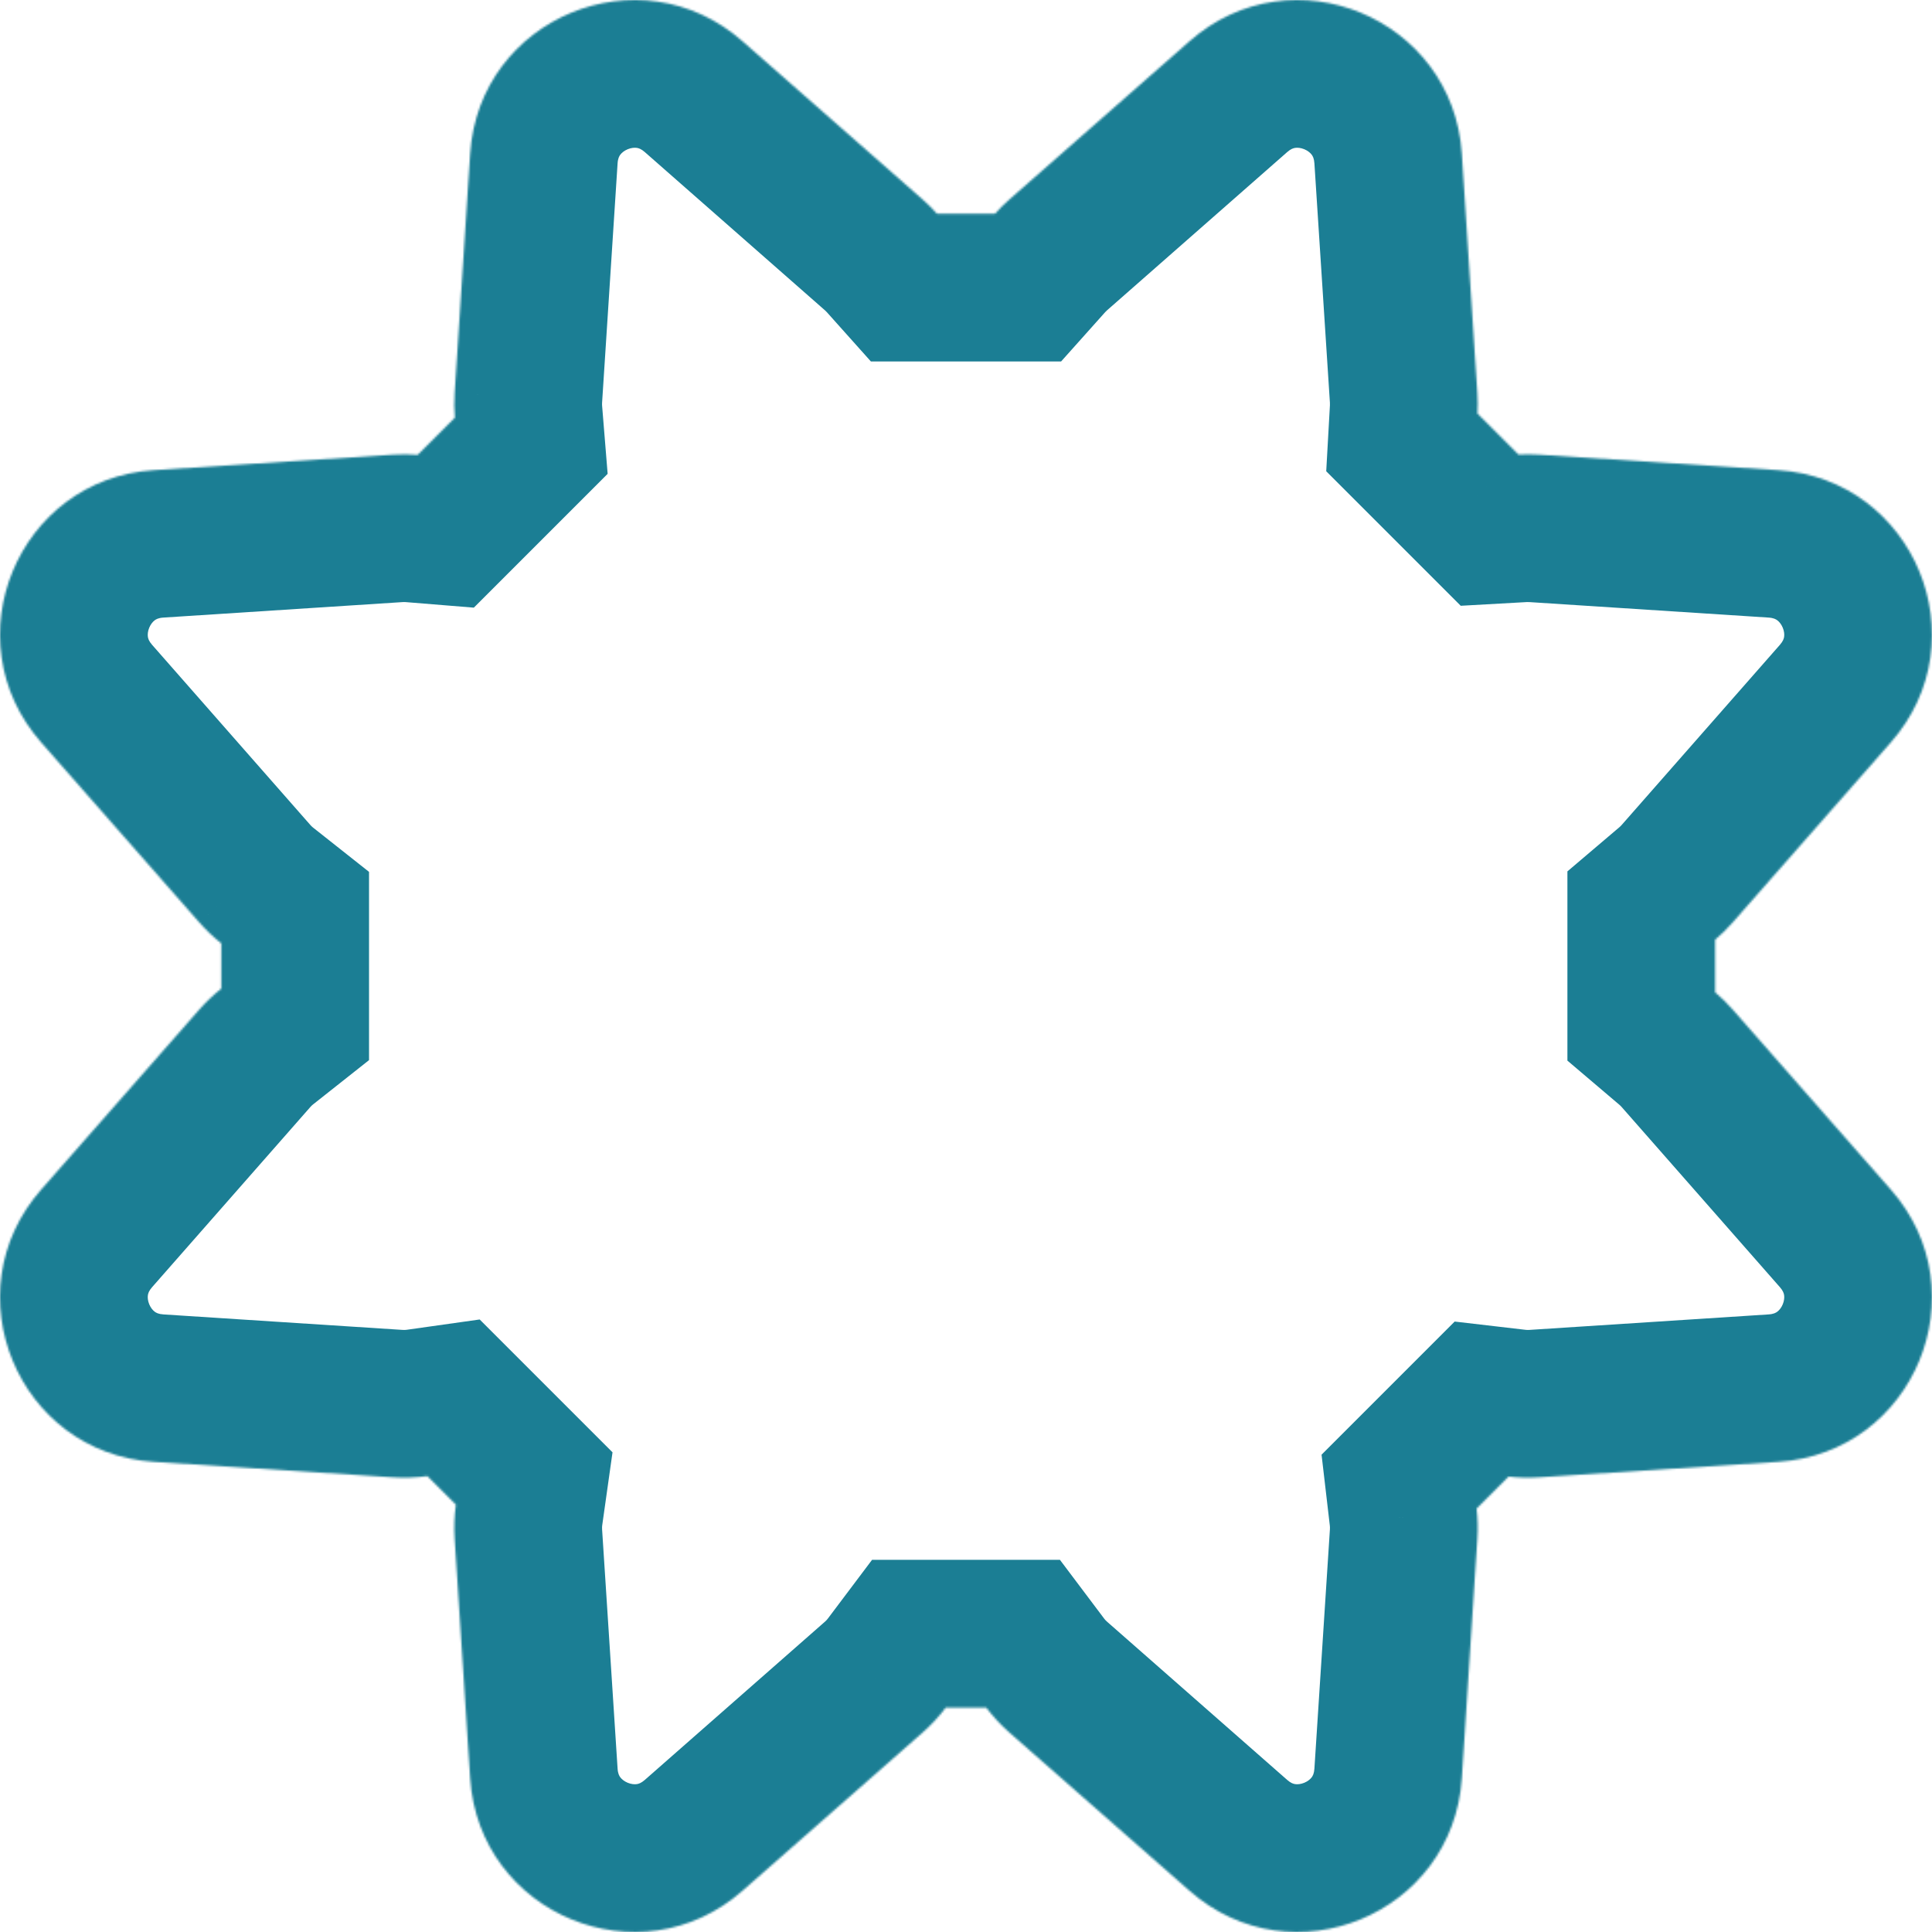 <?xml version="1.0" encoding="UTF-8"?> <svg xmlns="http://www.w3.org/2000/svg" width="942" height="942" viewBox="0 0 942 942" fill="none"> <mask id="path-1-inside-1_50_56" fill="white"> <path fill-rule="evenodd" clip-rule="evenodd" d="M921.974 580.07C965.807 629.973 933.292 708.471 867.01 712.763L750.355 720.316C745.291 720.644 740.348 720.508 735.556 719.949L719.948 735.557C720.507 740.348 720.643 745.291 720.316 750.355L712.762 867.011C708.47 933.292 629.972 965.807 580.069 921.974L492.24 844.827C487.916 841.029 484.125 836.919 480.853 832.572L461.146 832.572C457.874 836.919 454.083 841.029 449.759 844.827L361.93 921.974C312.027 965.807 233.529 933.292 229.237 867.01L221.683 750.355C221.312 744.612 221.537 739.025 222.298 733.638L208.361 719.702C202.975 720.462 197.387 720.688 191.645 720.316L74.989 712.762C8.708 708.47 -23.807 629.972 20.026 580.07L97.173 492.24C100.522 488.428 104.113 485.03 107.896 482.037L107.896 459.963C104.113 456.97 100.522 453.572 97.173 449.759L20.026 361.93C-23.807 312.027 8.708 233.529 74.99 229.237L191.645 221.684C195.733 221.419 199.741 221.457 203.655 221.775L221.775 203.655C221.457 199.741 221.419 195.732 221.683 191.645L229.237 74.99C233.529 8.708 312.027 -23.807 361.93 20.026L449.759 97.173C452.308 99.411 454.671 101.758 456.852 104.199L485.147 104.199C487.328 101.758 489.691 99.411 492.24 97.173L580.069 20.026C629.972 -23.807 708.47 8.708 712.762 74.99L720.315 191.645C720.535 195.03 720.546 198.361 720.363 201.628L740.371 221.636C743.638 221.453 746.969 221.464 750.354 221.683L867.01 229.237C933.291 233.529 965.806 312.027 921.973 361.93L844.826 449.759C842.123 452.837 839.261 455.644 836.269 458.187L836.269 483.812C839.262 486.355 842.124 489.163 844.827 492.241L921.974 580.07Z"></path> </mask> <path d="M867.01 712.763L871.665 784.647L871.665 784.647L867.01 712.763ZM921.974 580.07L976.095 532.531L976.095 532.531L921.974 580.07ZM750.355 720.316L755.01 792.201L755.01 792.201L750.355 720.316ZM735.556 719.949L743.896 648.398L709.269 644.362L684.619 669.013L735.556 719.949ZM719.948 735.557L669.012 684.62L644.362 709.27L648.397 743.896L719.948 735.557ZM720.316 750.355L792.2 755.01L720.316 750.355ZM712.762 867.011L640.877 862.356L712.762 867.011ZM580.069 921.974L532.53 976.095L532.53 976.095L580.069 921.974ZM492.24 844.827L444.701 898.948L444.701 898.949L492.24 844.827ZM480.853 832.572L538.412 789.257L516.798 760.536L480.853 760.536L480.853 832.572ZM461.146 832.572L461.146 760.536L425.201 760.536L403.587 789.257L461.146 832.572ZM449.759 844.827L402.22 790.705L402.22 790.706L449.759 844.827ZM361.93 921.974L314.391 867.852L314.391 867.852L361.93 921.974ZM229.237 867.01L301.122 862.356L229.237 867.01ZM221.683 750.355L293.568 745.7L293.568 745.7L221.683 750.355ZM222.298 733.638L293.626 743.71L298.651 708.118L273.234 682.702L222.298 733.638ZM208.361 719.702L259.298 668.765L233.881 643.348L198.29 648.374L208.361 719.702ZM191.645 720.316L186.99 792.201L186.99 792.201L191.645 720.316ZM74.989 712.762L79.644 640.877L74.989 712.762ZM20.026 580.07L-34.095 532.531L20.026 580.07ZM97.173 492.24L151.294 539.779L151.295 539.779L97.173 492.24ZM107.896 482.037L152.594 538.527L179.931 516.896L179.931 482.037L107.896 482.037ZM107.896 459.963L179.931 459.963L179.931 425.104L152.594 403.473L107.896 459.963ZM97.173 449.759L151.295 402.221L151.294 402.22L97.173 449.759ZM20.026 361.93L74.148 314.391L74.148 314.391L20.026 361.93ZM74.99 229.237L79.644 301.122L74.99 229.237ZM191.645 221.684L186.99 149.799L186.99 149.799L191.645 221.684ZM203.655 221.775L197.818 293.573L231.03 296.273L254.591 272.712L203.655 221.775ZM221.775 203.655L272.712 254.592L296.273 231.03L293.573 197.819L221.775 203.655ZM221.683 191.645L149.799 186.99L149.799 186.991L221.683 191.645ZM229.237 74.99L301.122 79.644L301.122 79.644L229.237 74.99ZM361.93 20.026L314.391 74.148L361.93 20.026ZM449.759 97.173L497.298 43.051L497.298 43.051L449.759 97.173ZM456.852 104.199L403.145 152.205L424.623 176.234L456.852 176.234L456.852 104.199ZM485.147 104.199L485.147 176.234L517.376 176.234L538.854 152.205L485.147 104.199ZM492.24 97.173L444.701 43.051L444.701 43.051L492.24 97.173ZM580.069 20.026L627.608 74.148L627.608 74.148L580.069 20.026ZM712.762 74.99L640.877 79.644L712.762 74.99ZM720.315 191.645L792.2 186.99L792.2 186.99L720.315 191.645ZM720.363 201.628L648.441 197.597L646.637 229.776L669.427 252.565L720.363 201.628ZM740.371 221.636L689.434 272.572L712.224 295.362L744.402 293.558L740.371 221.636ZM750.354 221.683L755.009 149.799L755.009 149.799L750.354 221.683ZM867.01 229.237L862.355 301.122L862.355 301.122L867.01 229.237ZM921.973 361.93L867.851 314.391L921.973 361.93ZM844.826 449.759L790.704 402.22L790.704 402.22L844.826 449.759ZM836.269 458.187L789.627 403.291L764.234 424.866L764.234 458.187L836.269 458.187ZM836.269 483.812L764.234 483.812L764.234 517.134L789.628 538.709L836.269 483.812ZM844.827 492.241L898.949 444.702L898.949 444.702L844.827 492.241ZM871.665 784.647C997.6 776.493 1059.38 627.347 976.095 532.531L867.852 627.609C869.451 629.429 869.779 630.691 869.899 631.521C870.061 632.648 869.948 634.228 869.233 635.954C868.518 637.68 867.481 638.877 866.569 639.559C865.898 640.062 864.774 640.721 862.356 640.878L871.665 784.647ZM755.01 792.201L871.665 784.647L862.356 640.878L745.7 648.432L755.01 792.201ZM727.216 791.5C736.336 792.563 745.629 792.809 755.01 792.201L745.7 648.432C744.953 648.48 744.359 648.452 743.896 648.398L727.216 791.5ZM770.885 786.493L786.492 770.886L684.619 669.013L669.012 684.62L770.885 786.493ZM792.2 755.01C792.808 745.629 792.562 736.337 791.499 727.218L648.397 743.896C648.451 744.359 648.479 744.953 648.431 745.7L792.2 755.01ZM784.646 871.665L792.2 755.01L648.431 745.7L640.877 862.356L784.646 871.665ZM532.53 976.095C627.346 1059.38 776.492 997.6 784.646 871.665L640.877 862.356C640.72 864.774 640.061 865.898 639.558 866.569C638.876 867.481 637.679 868.518 635.953 869.233C634.227 869.948 632.647 870.061 631.52 869.899C630.69 869.779 629.428 869.451 627.608 867.852L532.53 976.095ZM444.701 898.949L532.53 976.095L627.608 867.852L539.779 790.705L444.701 898.949ZM423.295 875.886C429.538 884.181 436.689 891.911 444.701 898.948L539.779 790.706C539.143 790.148 538.712 789.656 538.412 789.257L423.295 875.886ZM461.146 904.607L480.853 904.607L480.853 760.536L461.146 760.536L461.146 904.607ZM403.587 789.257C403.287 789.656 402.855 790.148 402.22 790.705L497.298 898.949C505.31 891.911 512.461 884.181 518.704 875.886L403.587 789.257ZM402.22 790.706L314.391 867.852L409.469 976.095L497.298 898.949L402.22 790.706ZM314.391 867.852C312.571 869.451 311.309 869.779 310.479 869.899C309.352 870.061 307.772 869.948 306.046 869.233C304.32 868.518 303.123 867.481 302.441 866.569C301.938 865.898 301.279 864.774 301.122 862.356L157.353 871.665C165.507 997.6 314.653 1059.38 409.469 976.095L314.391 867.852ZM301.122 862.356L293.568 745.7L149.799 755.01L157.353 871.665L301.122 862.356ZM293.568 745.7C293.513 744.857 293.556 744.204 293.626 743.71L150.97 723.567C149.519 733.846 149.11 744.368 149.799 755.01L293.568 745.7ZM157.425 770.638L171.361 784.575L273.234 682.702L259.298 668.765L157.425 770.638ZM186.99 792.201C197.631 792.89 208.153 792.481 218.433 791.029L198.29 648.374C197.796 648.444 197.144 648.486 196.299 648.431L186.99 792.201ZM70.335 784.647L186.99 792.201L196.3 648.431L79.644 640.877L70.335 784.647ZM-34.095 532.531C-117.378 627.346 -55.6 776.492 70.335 784.647L79.644 640.877C77.226 640.721 76.102 640.061 75.431 639.559C74.519 638.877 73.482 637.679 72.767 635.953C72.052 634.227 71.939 632.647 72.101 631.52C72.221 630.69 72.549 629.429 74.148 627.608L-34.095 532.531ZM43.051 444.702L-34.095 532.531L74.148 627.608L151.294 539.779L43.051 444.702ZM63.197 425.547C55.998 431.243 49.255 437.639 43.051 444.702L151.295 539.779C151.788 539.217 152.228 538.816 152.594 538.527L63.197 425.547ZM35.861 459.963L35.861 482.037L179.931 482.037L179.931 459.963L35.861 459.963ZM43.051 497.298C49.255 504.36 55.998 510.757 63.197 516.453L152.594 403.473C152.228 403.183 151.788 402.783 151.295 402.221L43.051 497.298ZM-34.095 409.469L43.051 497.298L151.294 402.22L74.148 314.391L-34.095 409.469ZM70.335 157.353C-55.6 165.507 -117.378 314.653 -34.095 409.469L74.148 314.391C72.549 312.571 72.221 311.309 72.101 310.479C71.939 309.352 72.052 307.772 72.767 306.046C73.482 304.32 74.519 303.123 75.431 302.441C76.102 301.938 77.226 301.279 79.644 301.122L70.335 157.353ZM186.99 149.799L70.335 157.353L79.644 301.122L196.3 293.568L186.99 149.799ZM209.492 149.977C202.074 149.374 194.558 149.309 186.99 149.799L196.3 293.568C196.907 293.529 197.409 293.54 197.818 293.573L209.492 149.977ZM170.838 152.718L152.718 170.838L254.591 272.712L272.712 254.592L170.838 152.718ZM149.799 186.991C149.309 194.559 149.374 202.073 149.977 209.491L293.573 197.819C293.54 197.409 293.529 196.906 293.568 196.299L149.799 186.991ZM157.353 70.335L149.799 186.99L293.568 196.3L301.122 79.644L157.353 70.335ZM409.469 -34.095C314.653 -117.378 165.507 -55.6 157.353 70.335L301.122 79.644C301.279 77.226 301.938 76.102 302.441 75.431C303.123 74.519 304.32 73.482 306.046 72.767C307.772 72.052 309.352 71.939 310.479 72.101C311.309 72.221 312.571 72.549 314.391 74.148L409.469 -34.095ZM497.298 43.051L409.469 -34.095L314.391 74.148L402.22 151.294L497.298 43.051ZM510.56 56.193C506.44 51.583 502.015 47.195 497.298 43.051L402.22 151.294C402.6 151.628 402.903 151.934 403.145 152.205L510.56 56.193ZM485.147 32.163L456.852 32.163L456.852 176.234L485.147 176.234L485.147 32.163ZM444.701 43.051C439.984 47.195 435.559 51.583 431.439 56.193L538.854 152.205C539.096 151.934 539.399 151.628 539.779 151.294L444.701 43.051ZM532.53 -34.095L444.701 43.051L539.779 151.295L627.608 74.148L532.53 -34.095ZM784.646 70.335C776.492 -55.6 627.346 -117.378 532.53 -34.095L627.608 74.148C629.428 72.549 630.69 72.221 631.52 72.101C632.647 71.939 634.227 72.052 635.953 72.767C637.679 73.482 638.876 74.519 639.558 75.431C640.061 76.102 640.72 77.226 640.877 79.644L784.646 70.335ZM792.2 186.99L784.646 70.335L640.877 79.644L648.431 196.3L792.2 186.99ZM792.285 205.66C792.631 199.487 792.606 193.256 792.2 186.99L648.431 196.3C648.463 196.804 648.461 197.234 648.441 197.597L792.285 205.66ZM791.307 170.699L771.3 150.692L669.427 252.565L689.434 272.572L791.307 170.699ZM755.009 149.799C748.743 149.393 742.512 149.368 736.339 149.714L744.402 293.558C744.765 293.538 745.195 293.536 745.699 293.568L755.009 149.799ZM871.664 157.353L755.009 149.799L745.699 293.568L862.355 301.122L871.664 157.353ZM976.094 409.469C1059.38 314.653 997.599 165.507 871.664 157.353L862.355 301.122C864.773 301.279 865.897 301.938 866.568 302.441C867.48 303.123 868.517 304.32 869.232 306.046C869.947 307.772 870.06 309.352 869.898 310.479C869.778 311.309 869.45 312.571 867.851 314.391L976.094 409.469ZM898.948 497.298L976.094 409.469L867.851 314.391L790.704 402.22L898.948 497.298ZM882.911 513.083C888.582 508.264 893.942 502.996 898.948 497.298L790.704 402.22C790.303 402.677 789.94 403.024 789.627 403.291L882.911 513.083ZM908.304 483.812L908.304 458.187L764.234 458.187L764.234 483.812L908.304 483.812ZM898.949 444.702C893.943 439.003 888.582 433.735 882.91 428.915L789.628 538.709C789.941 538.975 790.304 539.323 790.706 539.78L898.949 444.702ZM976.095 532.531L898.949 444.702L790.706 539.78L867.852 627.609L976.095 532.531Z" fill="#1B7E94" mask="url(#path-1-inside-1_50_56)"></path> </svg> 